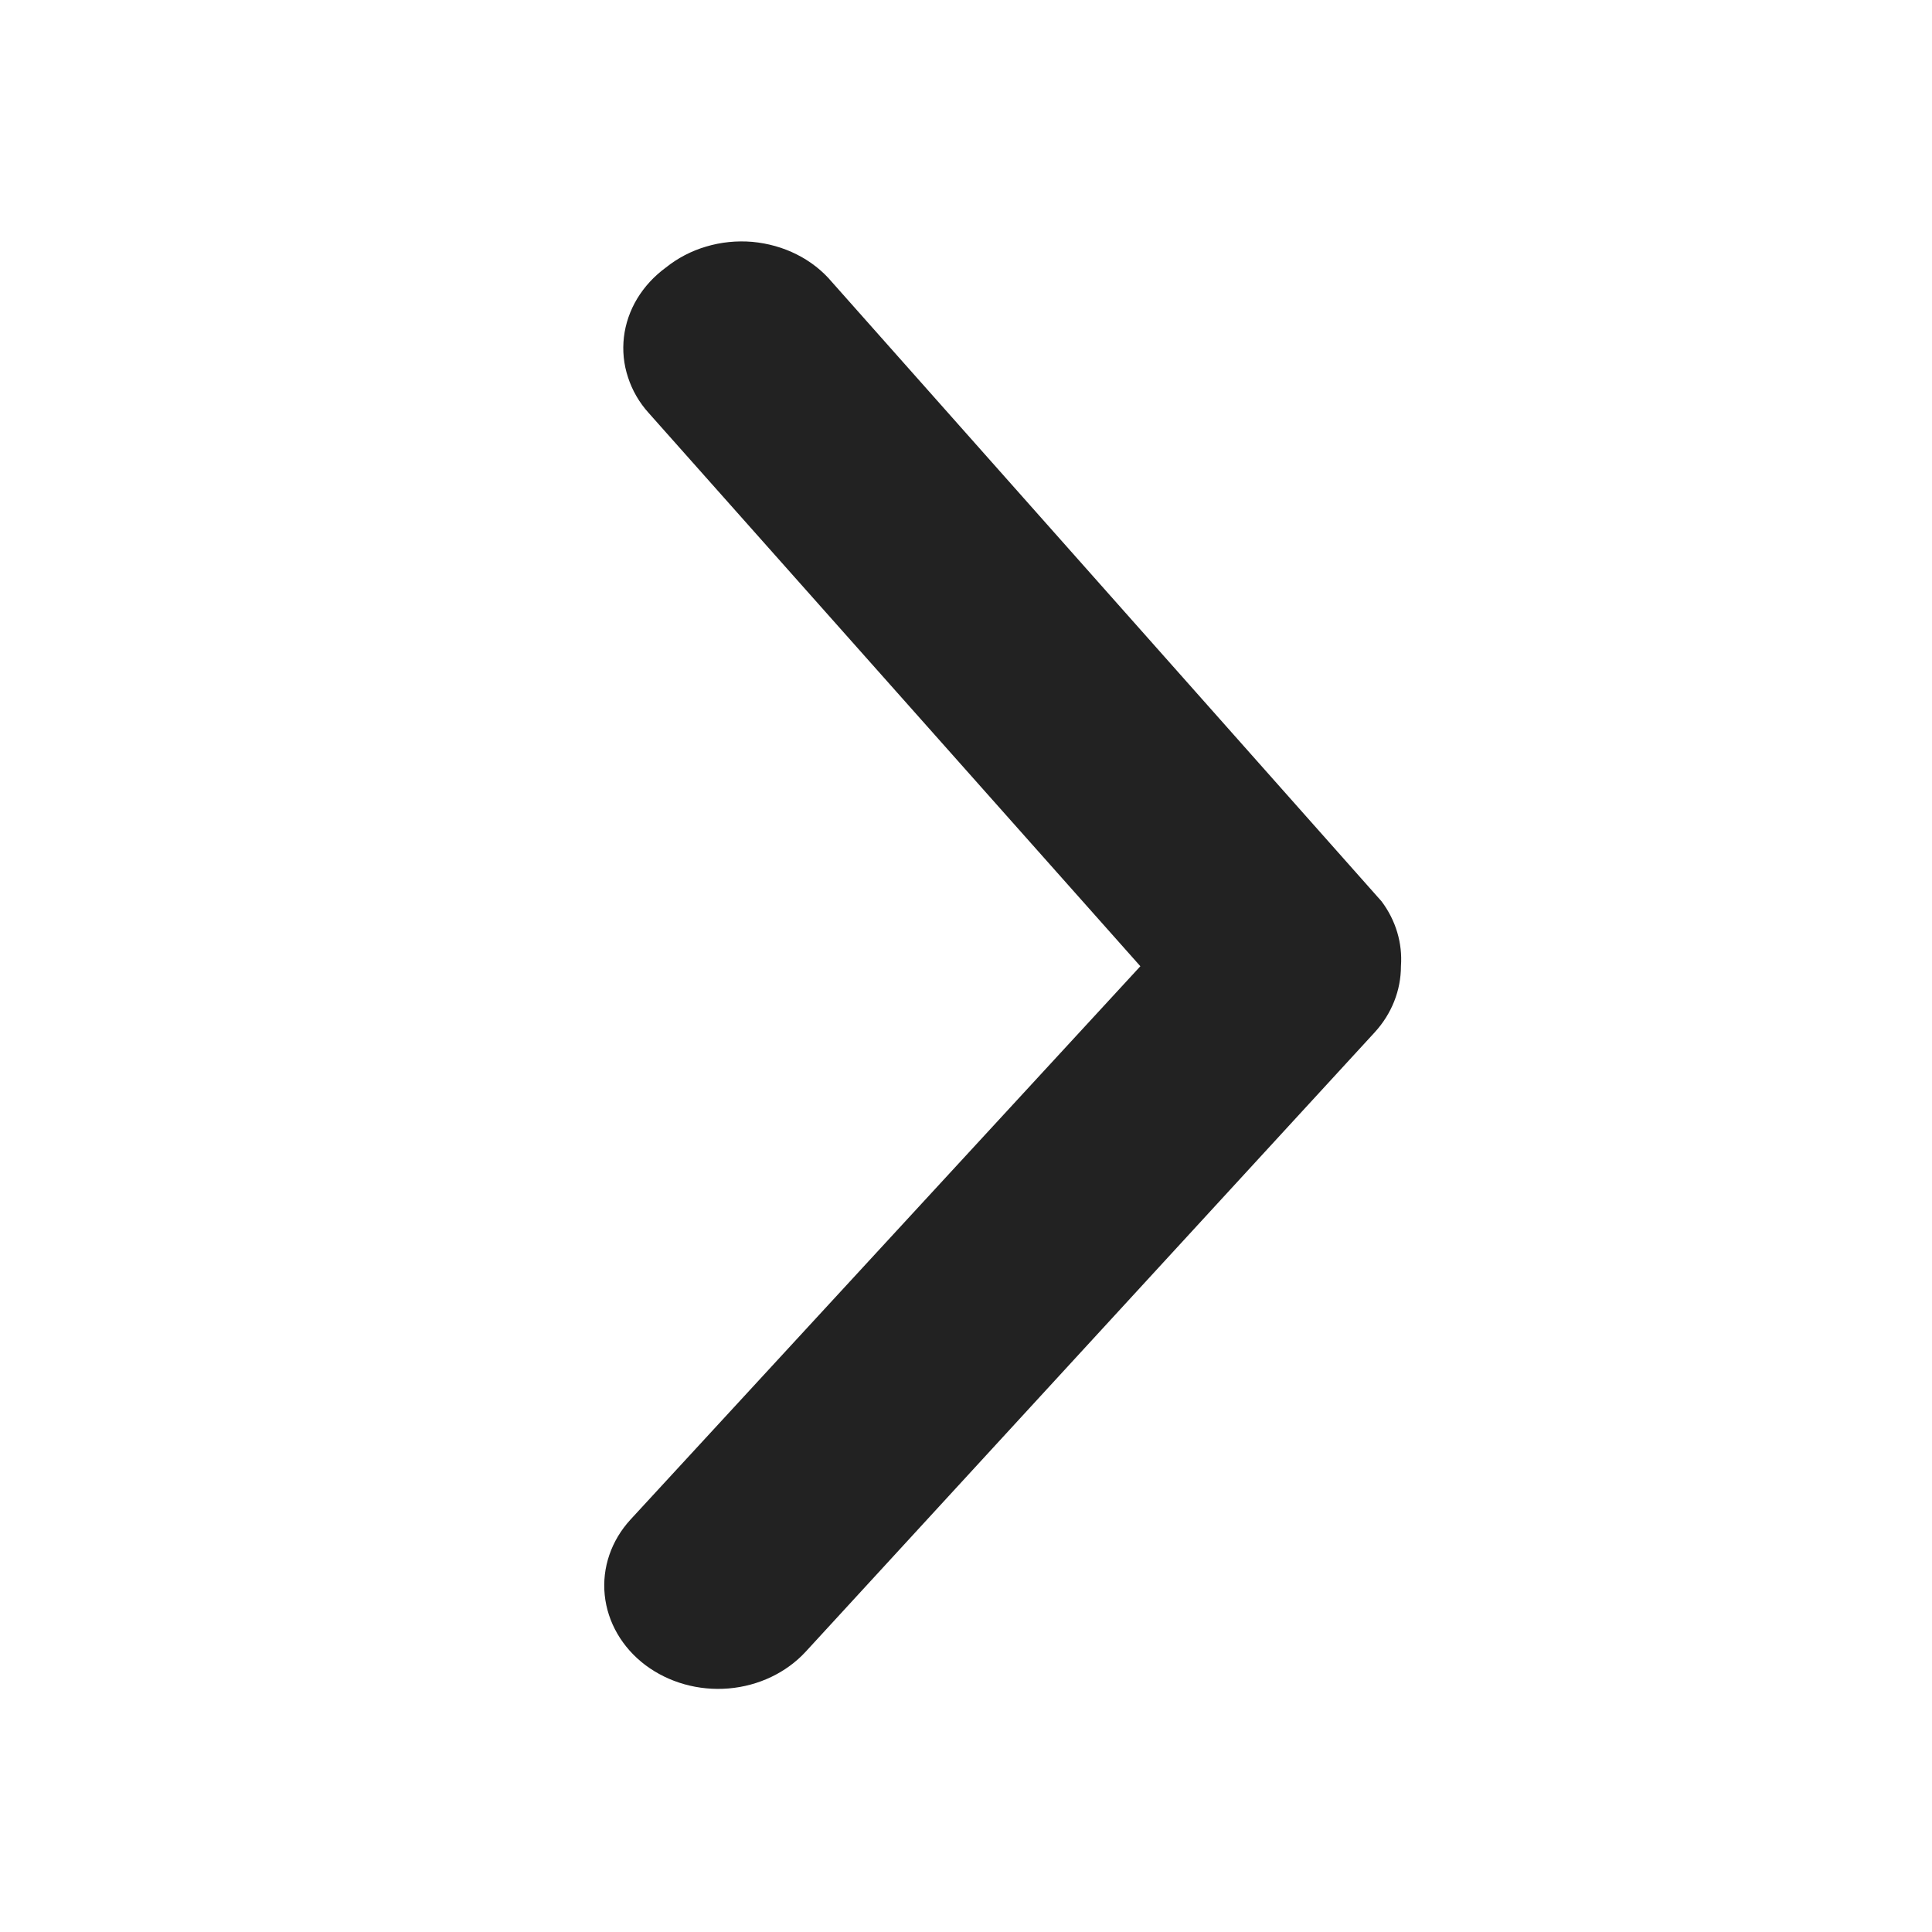 <svg xmlns="http://www.w3.org/2000/svg" width="16" height="16" viewBox="0 0 16 16" fill="none">
  <path d="M11.602 8.002C11.602 8.202 11.525 8.396 11.385 8.549L6.673 13.678C6.513 13.852 6.283 13.962 6.034 13.983C5.785 14.004 5.537 13.934 5.344 13.789C5.152 13.644 5.031 13.435 5.008 13.209C4.985 12.983 5.062 12.758 5.222 12.584L9.444 8.002L5.373 3.421C5.294 3.334 5.236 3.233 5.201 3.125C5.165 3.017 5.154 2.904 5.167 2.792C5.18 2.68 5.218 2.571 5.277 2.473C5.337 2.374 5.417 2.287 5.514 2.216C5.611 2.138 5.725 2.078 5.848 2.042C5.971 2.005 6.102 1.992 6.231 2.003C6.36 2.015 6.485 2.05 6.598 2.107C6.712 2.164 6.811 2.242 6.89 2.336L11.441 7.464C11.56 7.622 11.616 7.812 11.602 8.002Z" fill="#222222"/>
</svg>